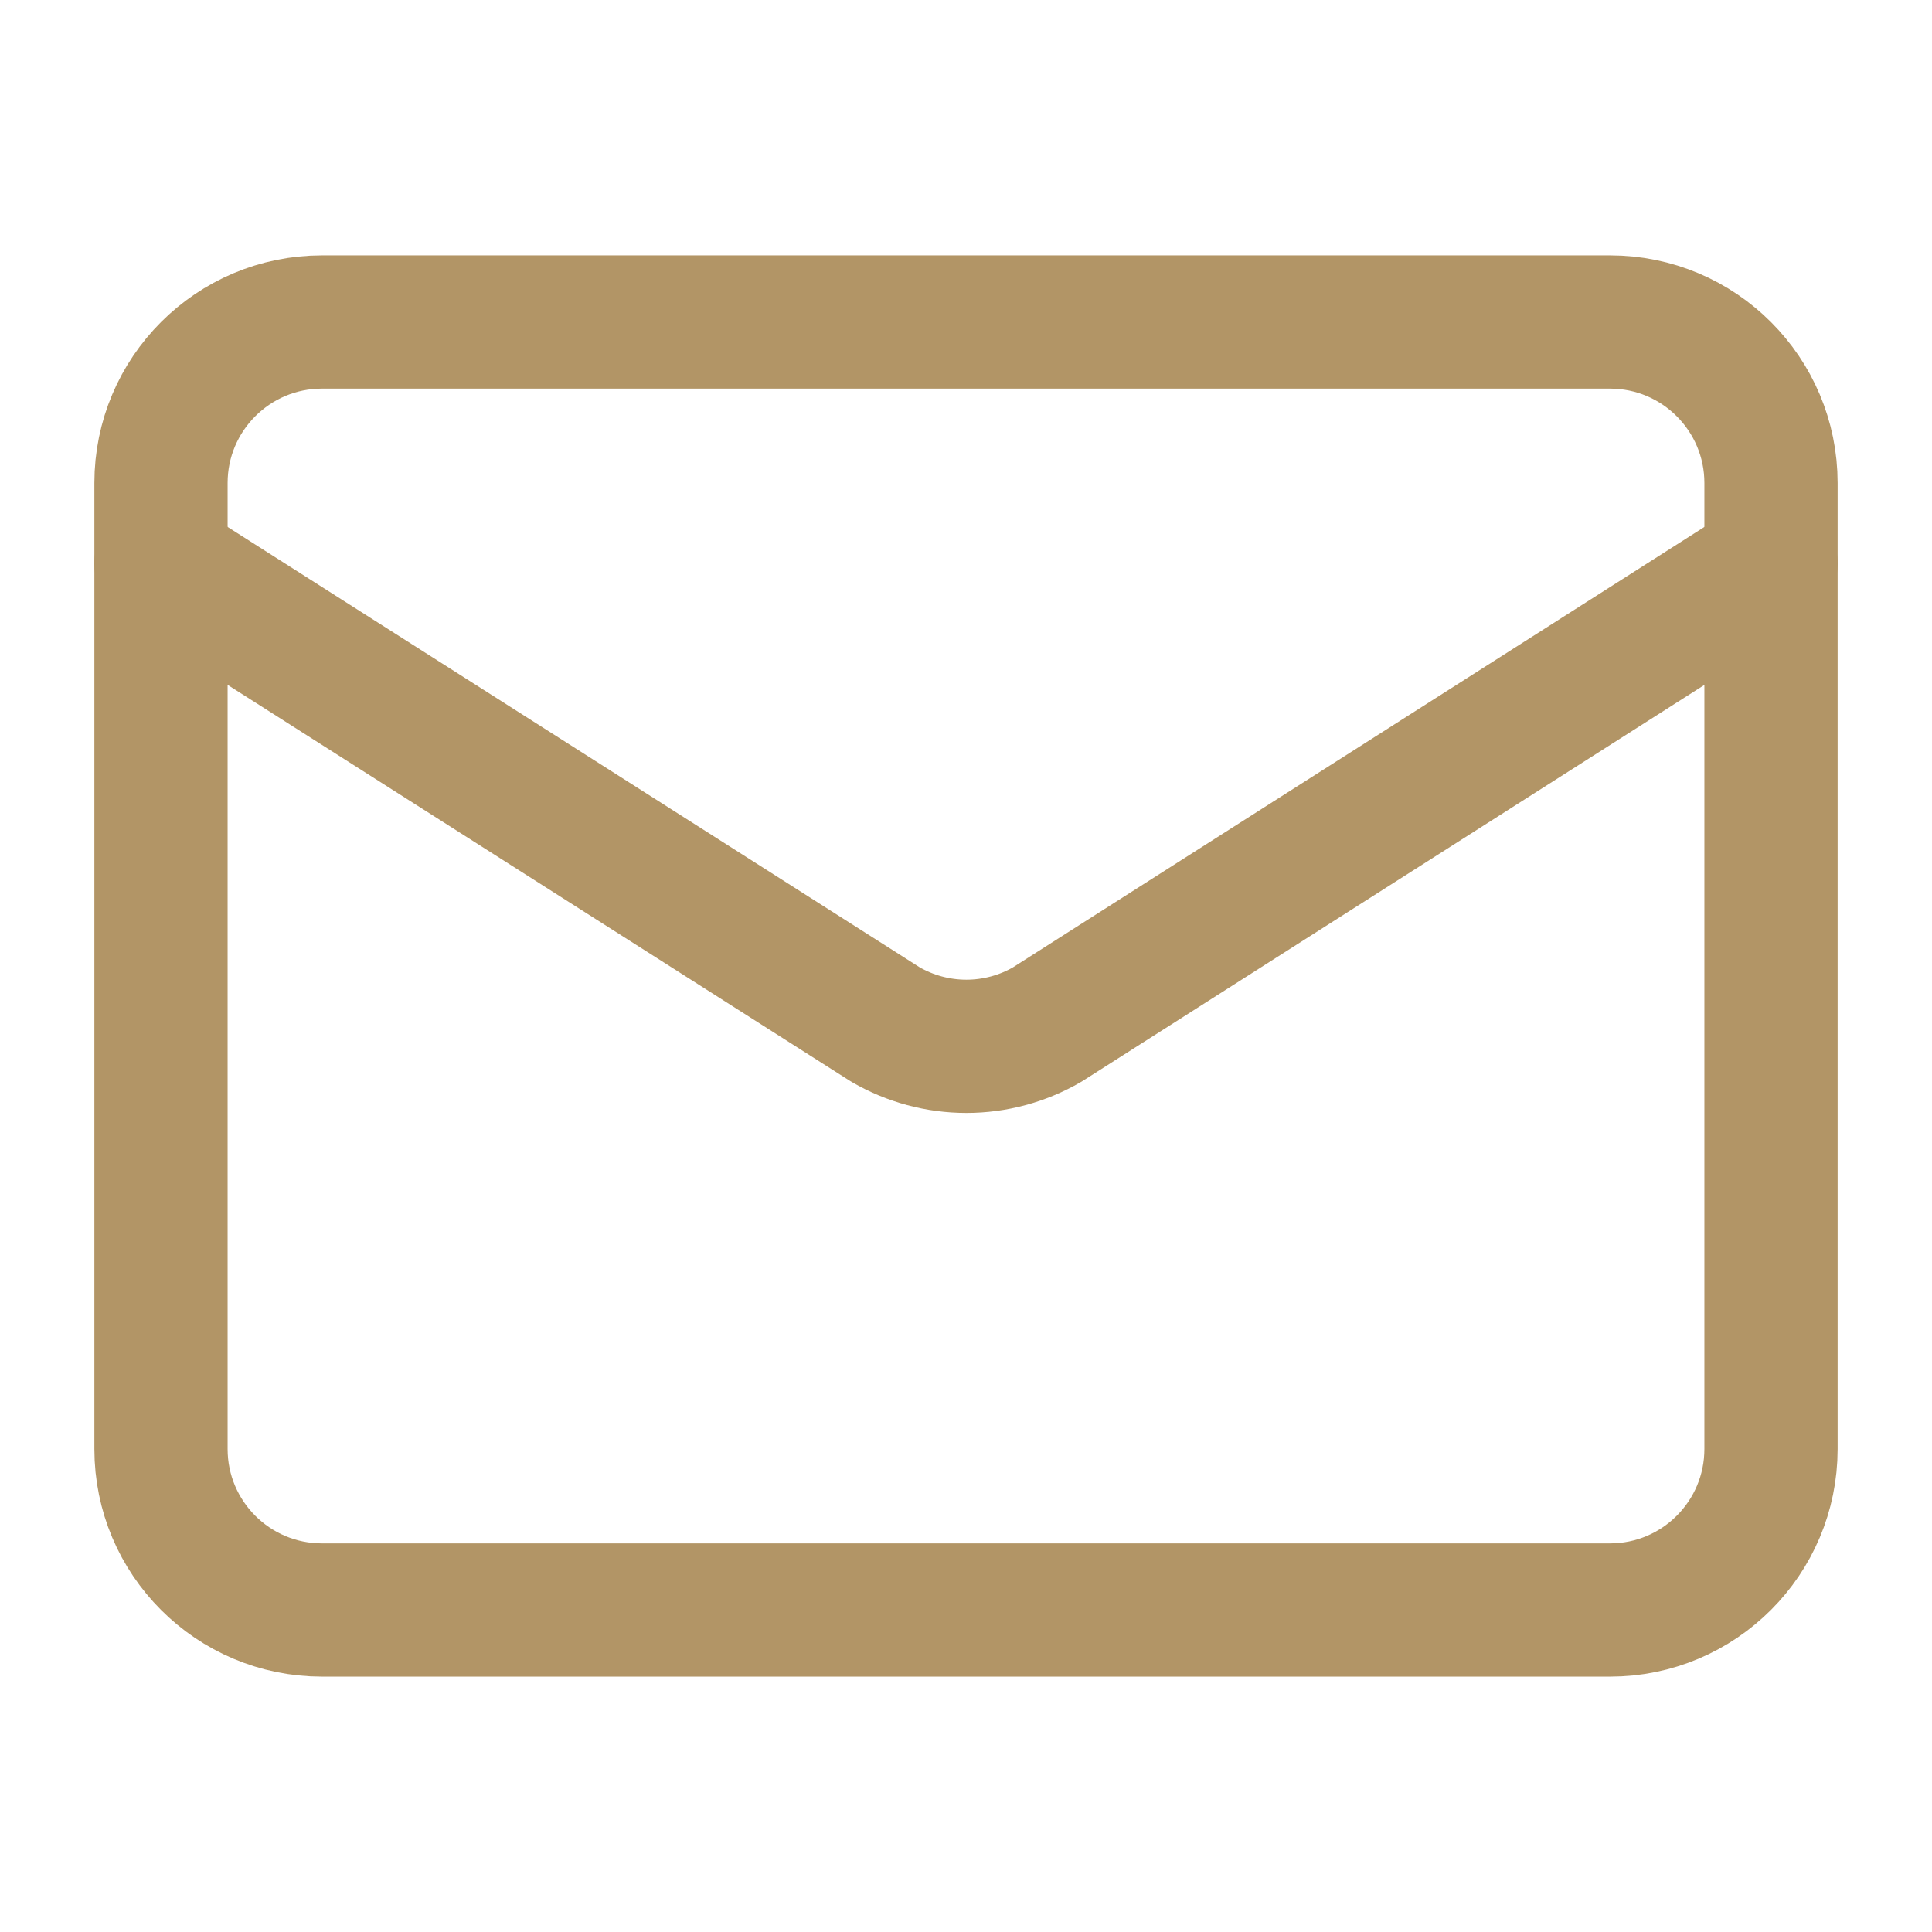 <svg width="58" height="58" viewBox="0 0 58 58" fill="none" xmlns="http://www.w3.org/2000/svg">
<path d="M53.167 16.917L31.438 30.757C30.701 31.185 29.863 31.411 29.011 31.411C28.158 31.411 27.321 31.185 26.583 30.757L4.833 16.917" stroke="#B29566" stroke-width="4" stroke-linecap="round" stroke-linejoin="round"/>
<path d="M48.333 9.667H9.667C6.997 9.667 4.833 11.831 4.833 14.5V43.5C4.833 46.169 6.997 48.333 9.667 48.333H48.333C51.003 48.333 53.167 46.169 53.167 43.5V14.5C53.167 11.831 51.003 9.667 48.333 9.667Z" stroke="#B29566" stroke-width="4" stroke-linecap="round" stroke-linejoin="round"/>
</svg>
